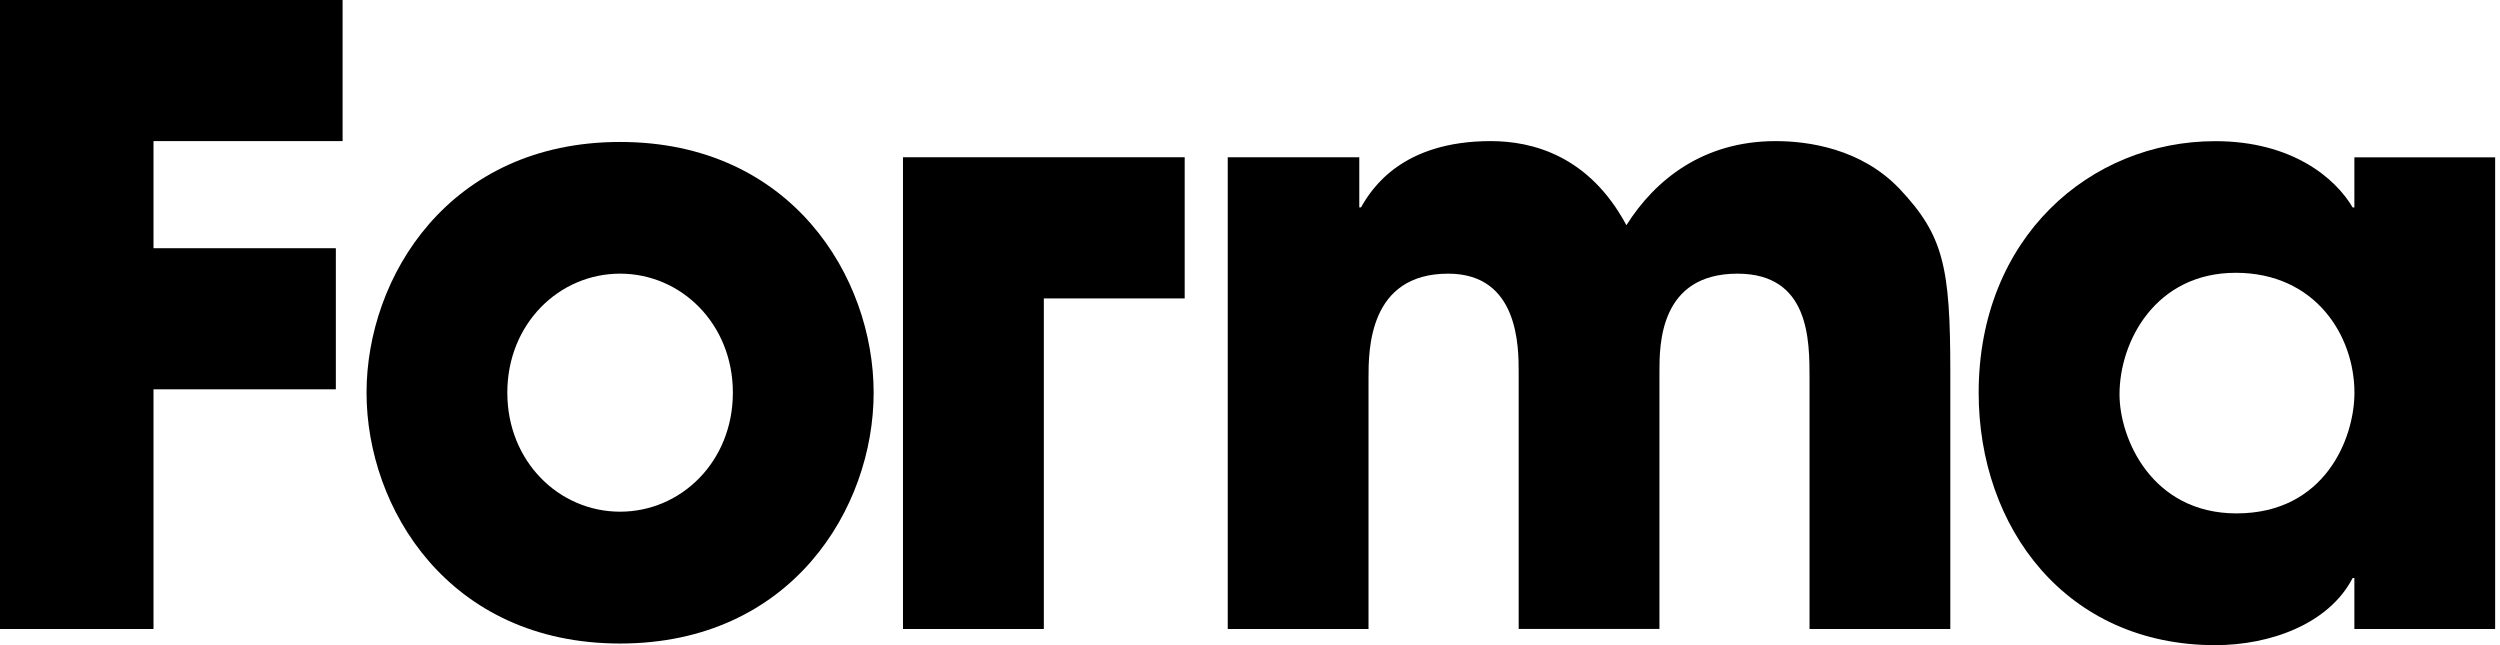 <svg width="465" height="120" viewBox="0 0 465 120" fill="none" xmlns="http://www.w3.org/2000/svg">
<path d="M0 0H63.722V26.244H28.55V46.169H62.467V72.413H28.55V116.993H0V0Z" fill="black"/>
<path d="M115.337 26.404C147.205 26.404 162.498 51.549 162.498 73.05C162.498 94.552 147.192 119.696 115.337 119.696C83.483 119.696 68.177 94.552 68.177 73.05C68.177 51.549 83.483 26.404 115.337 26.404ZM115.337 95.174C126.691 95.174 136.314 85.848 136.314 73.037C136.314 60.226 126.691 50.899 115.337 50.899C103.983 50.899 94.361 60.226 94.361 73.037C94.361 85.848 103.983 95.174 115.337 95.174Z" fill="black"/>
<path d="M228.374 29.254H252.826V38.58H253.143C255.192 34.95 260.876 26.246 277.279 26.246C285.011 26.246 295.572 28.936 302.511 41.892C307.878 33.361 316.866 26.246 330.268 26.246C336.414 26.246 346.195 27.664 353.293 35.096C361.501 43.787 362.757 49.642 362.757 69.09V116.995H336.573V70.349C336.573 63.235 336.573 50.901 323.17 50.901C308.657 50.901 308.657 64.175 308.657 69.077V116.982H282.473V69.236C282.473 64.493 282.473 50.901 269.375 50.901C254.544 50.901 254.544 65.129 254.544 70.349V116.995H228.36V29.254H228.374Z" fill="black"/>
<path d="M464.097 116.993H437.913V107.507H437.596C433.181 116.039 422.29 120 412.046 120C384.289 120 368.031 98.181 368.031 73.049C368.031 44.275 388.69 26.257 412.046 26.257C426.4 26.257 434.45 33.212 437.596 38.591H437.913V29.265H464.097V117.006V116.993ZM415.998 95.491C432.401 95.491 437.926 81.581 437.926 73.036C437.926 62.438 430.67 50.74 415.839 50.74C401.009 50.74 394.229 63.391 394.229 73.354C394.229 81.581 400.229 95.491 415.998 95.491Z" fill="black"/>
<path fill-rule="evenodd" clip-rule="evenodd" d="M167.956 29.249H194.153H194.153H220.351V55.507H194.153V116.991H167.956V29.249Z" fill="black"/>
</svg>
